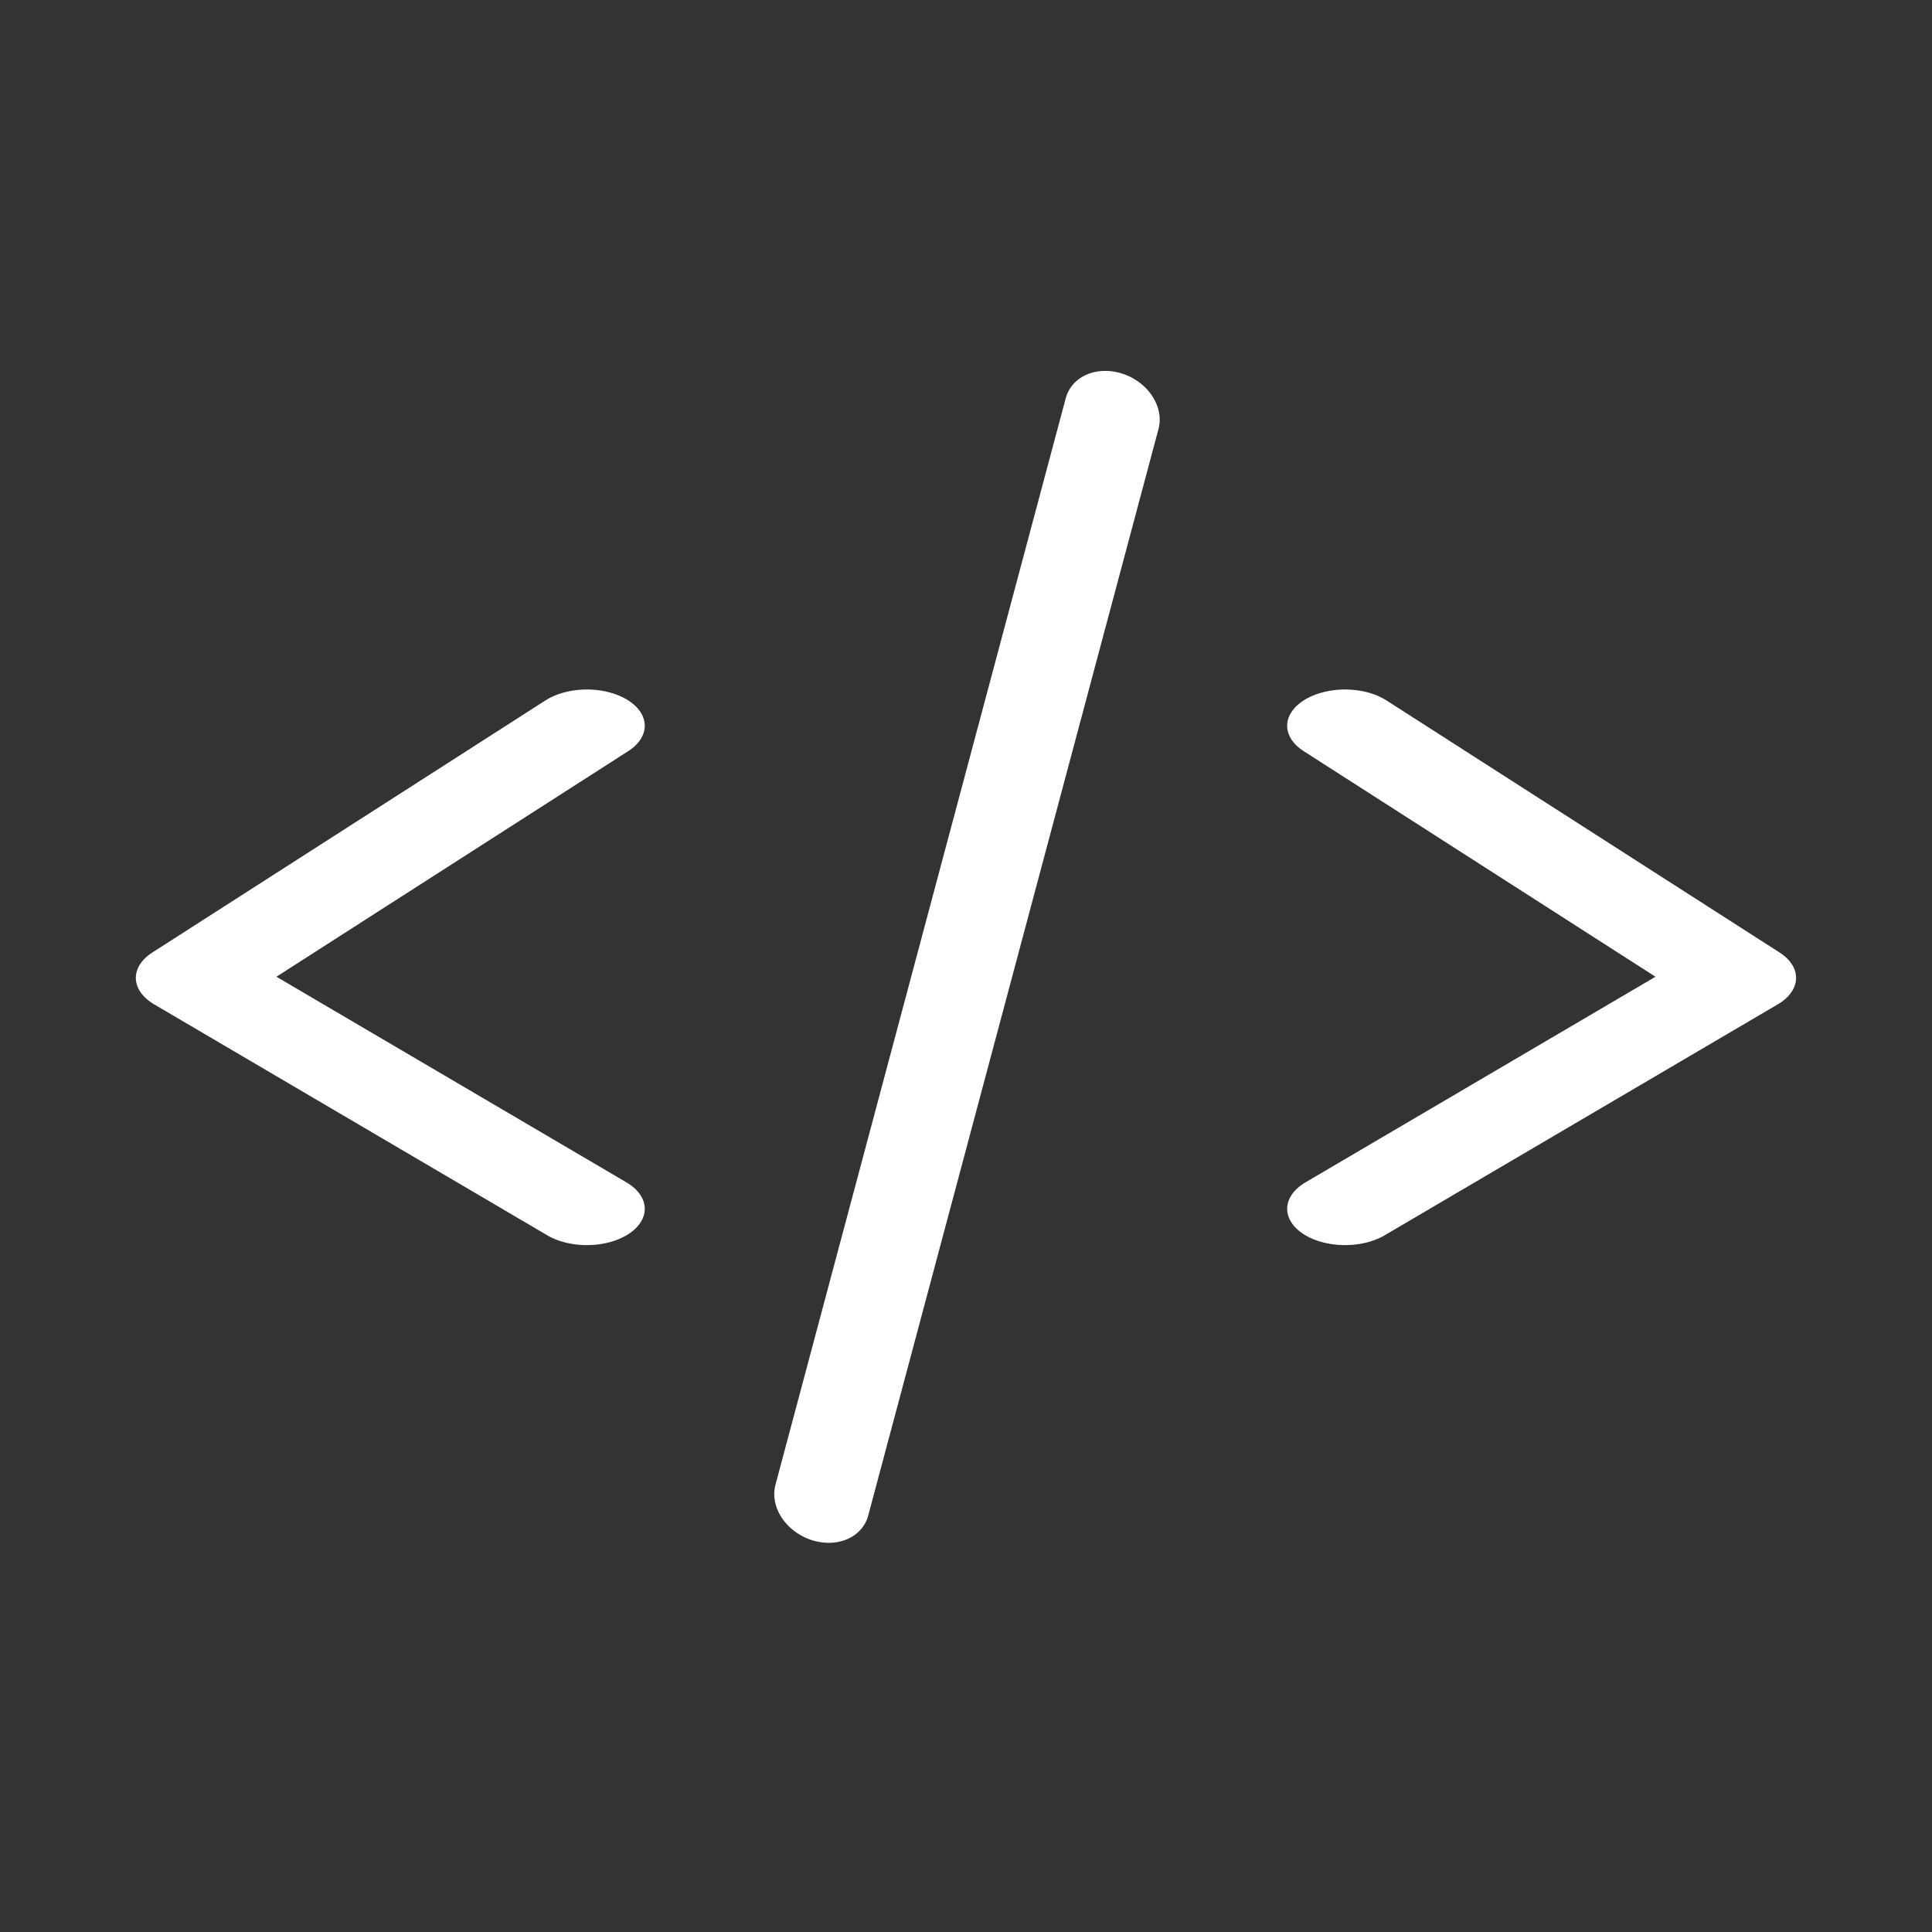 <?xml version="1.0" encoding="UTF-8" standalone="no"?>
<!DOCTYPE svg PUBLIC "-//W3C//DTD SVG 1.1//EN" "http://www.w3.org/Graphics/SVG/1.1/DTD/svg11.dtd">
<svg width="100%" height="100%" viewBox="0 0 200 200" version="1.1" xmlns="http://www.w3.org/2000/svg" xmlns:xlink="http://www.w3.org/1999/xlink" xml:space="preserve" xmlns:serif="http://www.serif.com/" style="fill-rule:evenodd;clip-rule:evenodd;stroke-linecap:round;stroke-linejoin:round;stroke-miterlimit:1.5;">
    <rect x="0" y="0" width="200" height="200" fill="#333333" stroke="none"/>
    <g transform="matrix(1,0,0,1,-260,0)">
        <g id="icon_code" transform="matrix(0.995,0,0,0.971,180.398,-118.447)">
            <rect x="80" y="122" width="201" height="206" style="fill:none;"/>
            <g transform="matrix(0.802,0,0,0.515,-229.038,147.86)">
                <path d="M461.467,100L410.467,152.187L461.467,200" style="fill:none;stroke:white;stroke-width:15.02px;"/>
            </g>
            <g transform="matrix(0.972,0.068,0.067,0.892,-227.377,32.608)">
                <path d="M427.205,117.055L386.967,250" style="fill:none;stroke:white;stroke-width:10.16px;"/>
            </g>
            <g transform="matrix(-0.802,0,0,0.515,590.038,147.86)">
                <path d="M461.467,100L410.467,152.187L461.467,200" style="fill:none;stroke:white;stroke-width:15.02px;"/>
            </g>
        </g>
    </g>
</svg>
